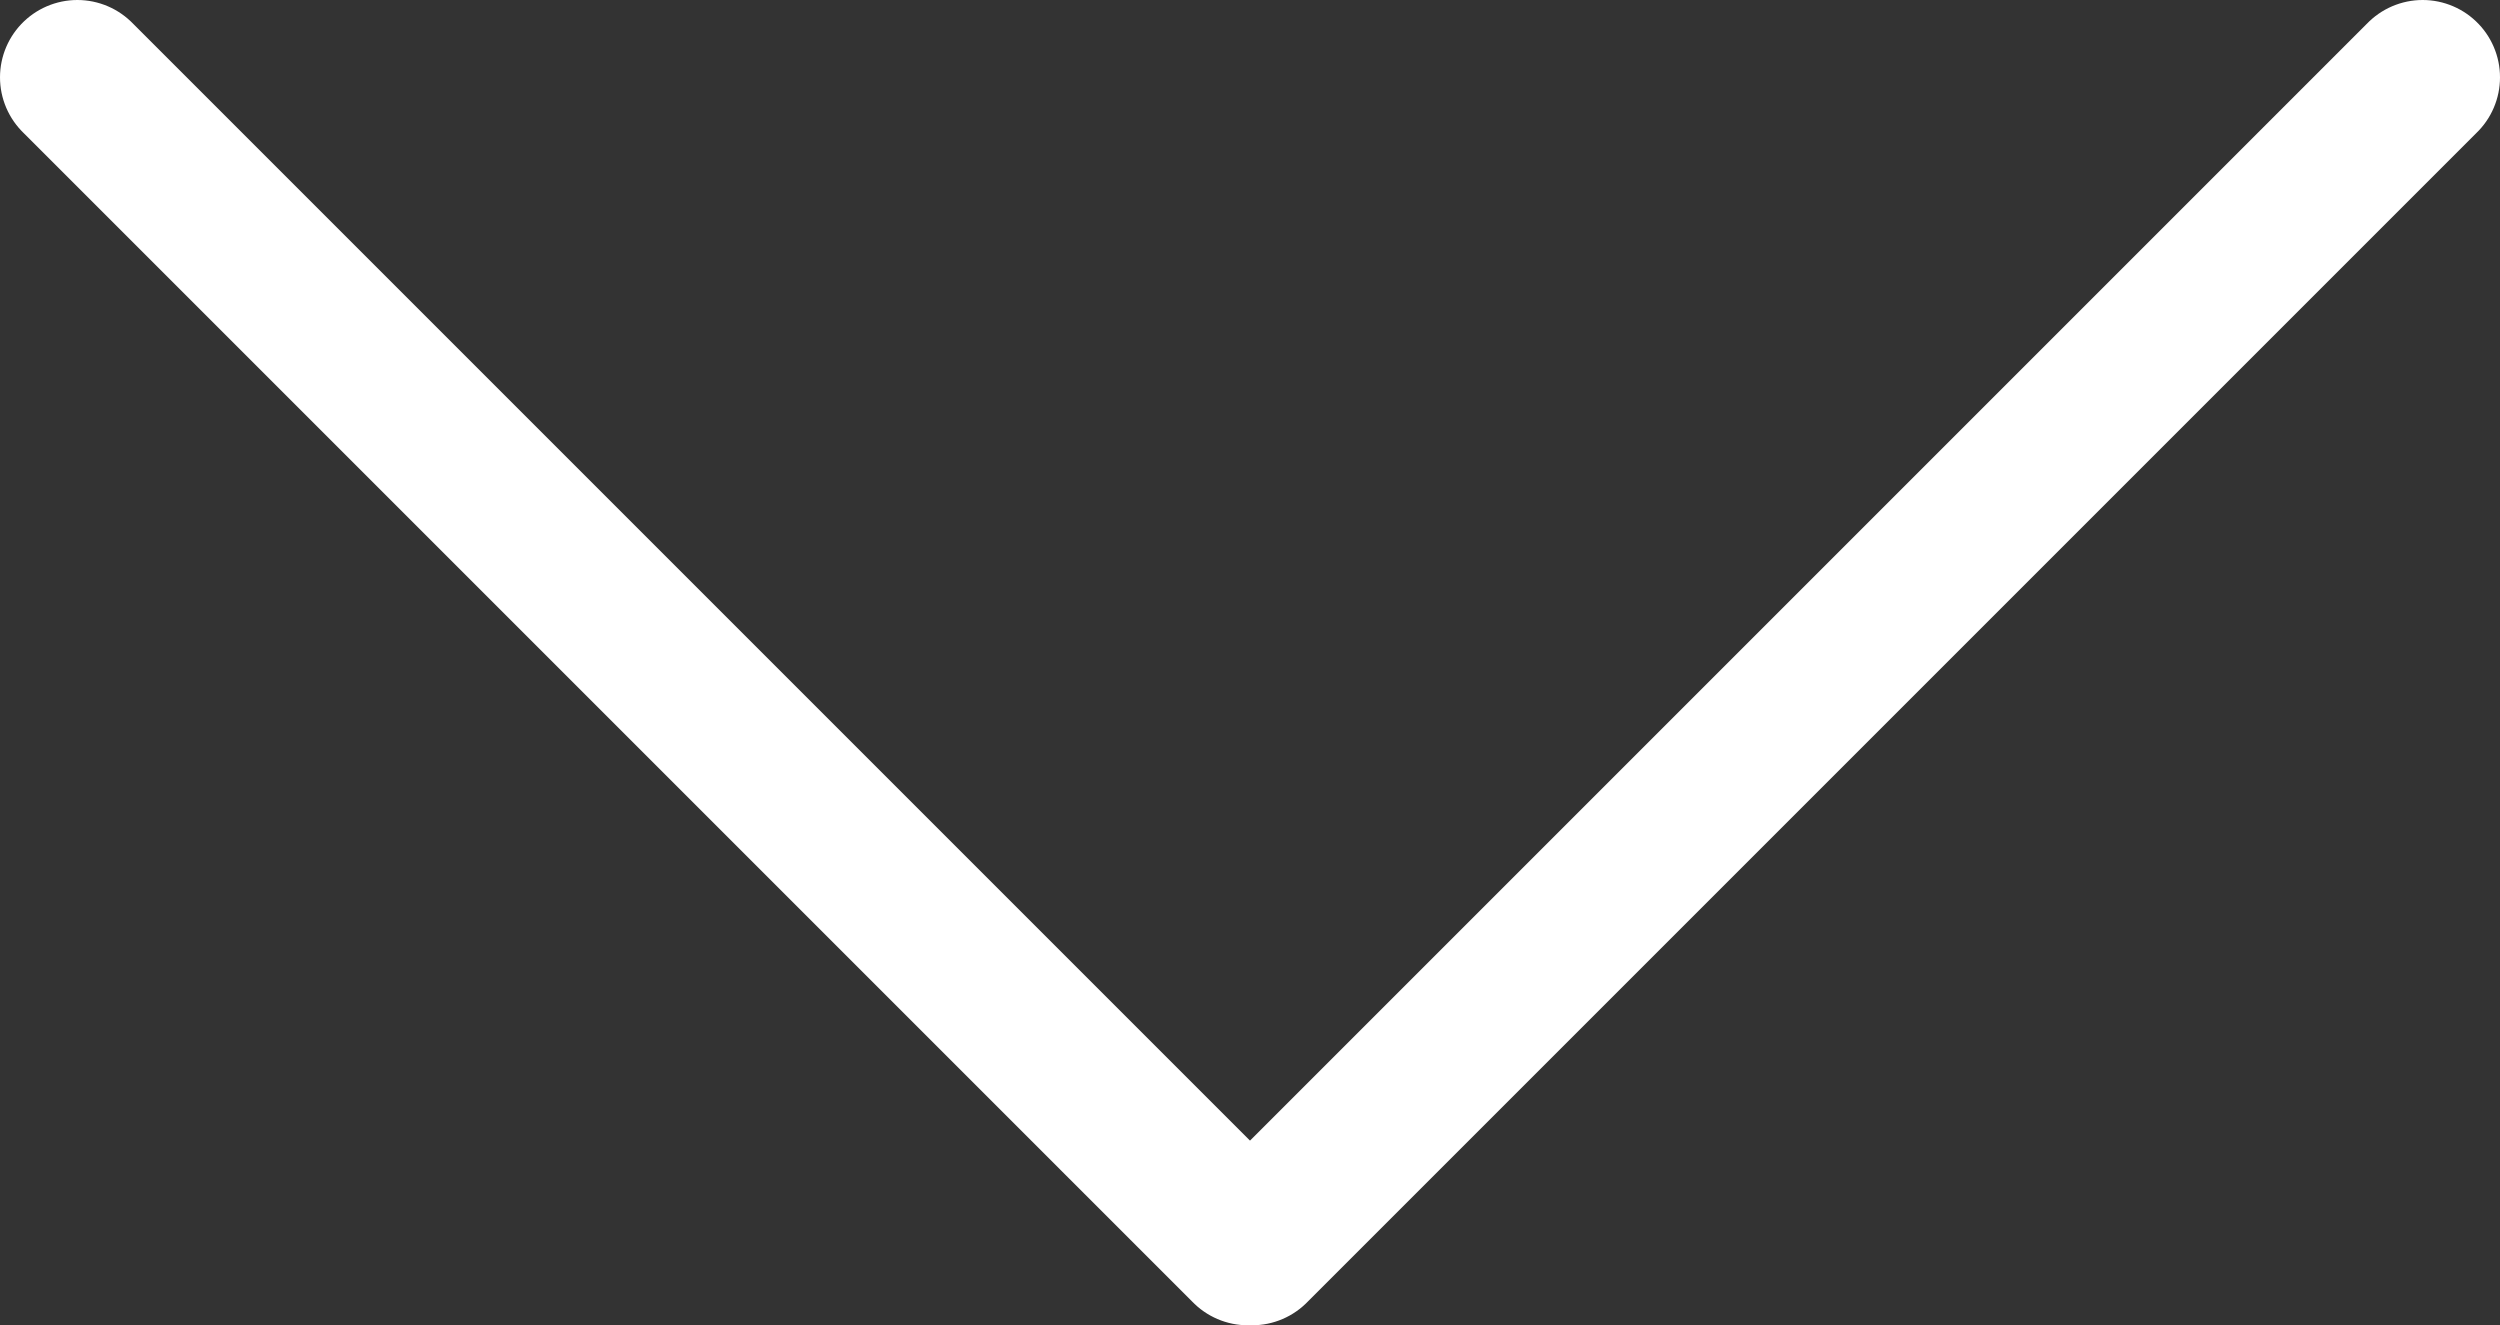 <svg id="b170aa71-ae3b-4171-8d19-65618ecbb34b" data-name="Layer 1" xmlns="http://www.w3.org/2000/svg" viewBox="0 0 24.24 12.85"><rect x="0" y="0" width="24.24" height="12.85" fill="#333333" stroke="none"/><defs><style>.aff112d7-1a19-4bfe-9809-4c3845766501{fill:none;stroke:#fff;stroke-linecap:round;stroke-linejoin:round;stroke-width:1.5px;}</style></defs><title>aarow</title><polyline class="aff112d7-1a19-4bfe-9809-4c3845766501" points="0.75 0.75 0.75 0.75 12.1 12.1 12.12 12.09 12.14 12.1 23.48 0.76 23.49 0.75 23.49 0.75"/></svg>